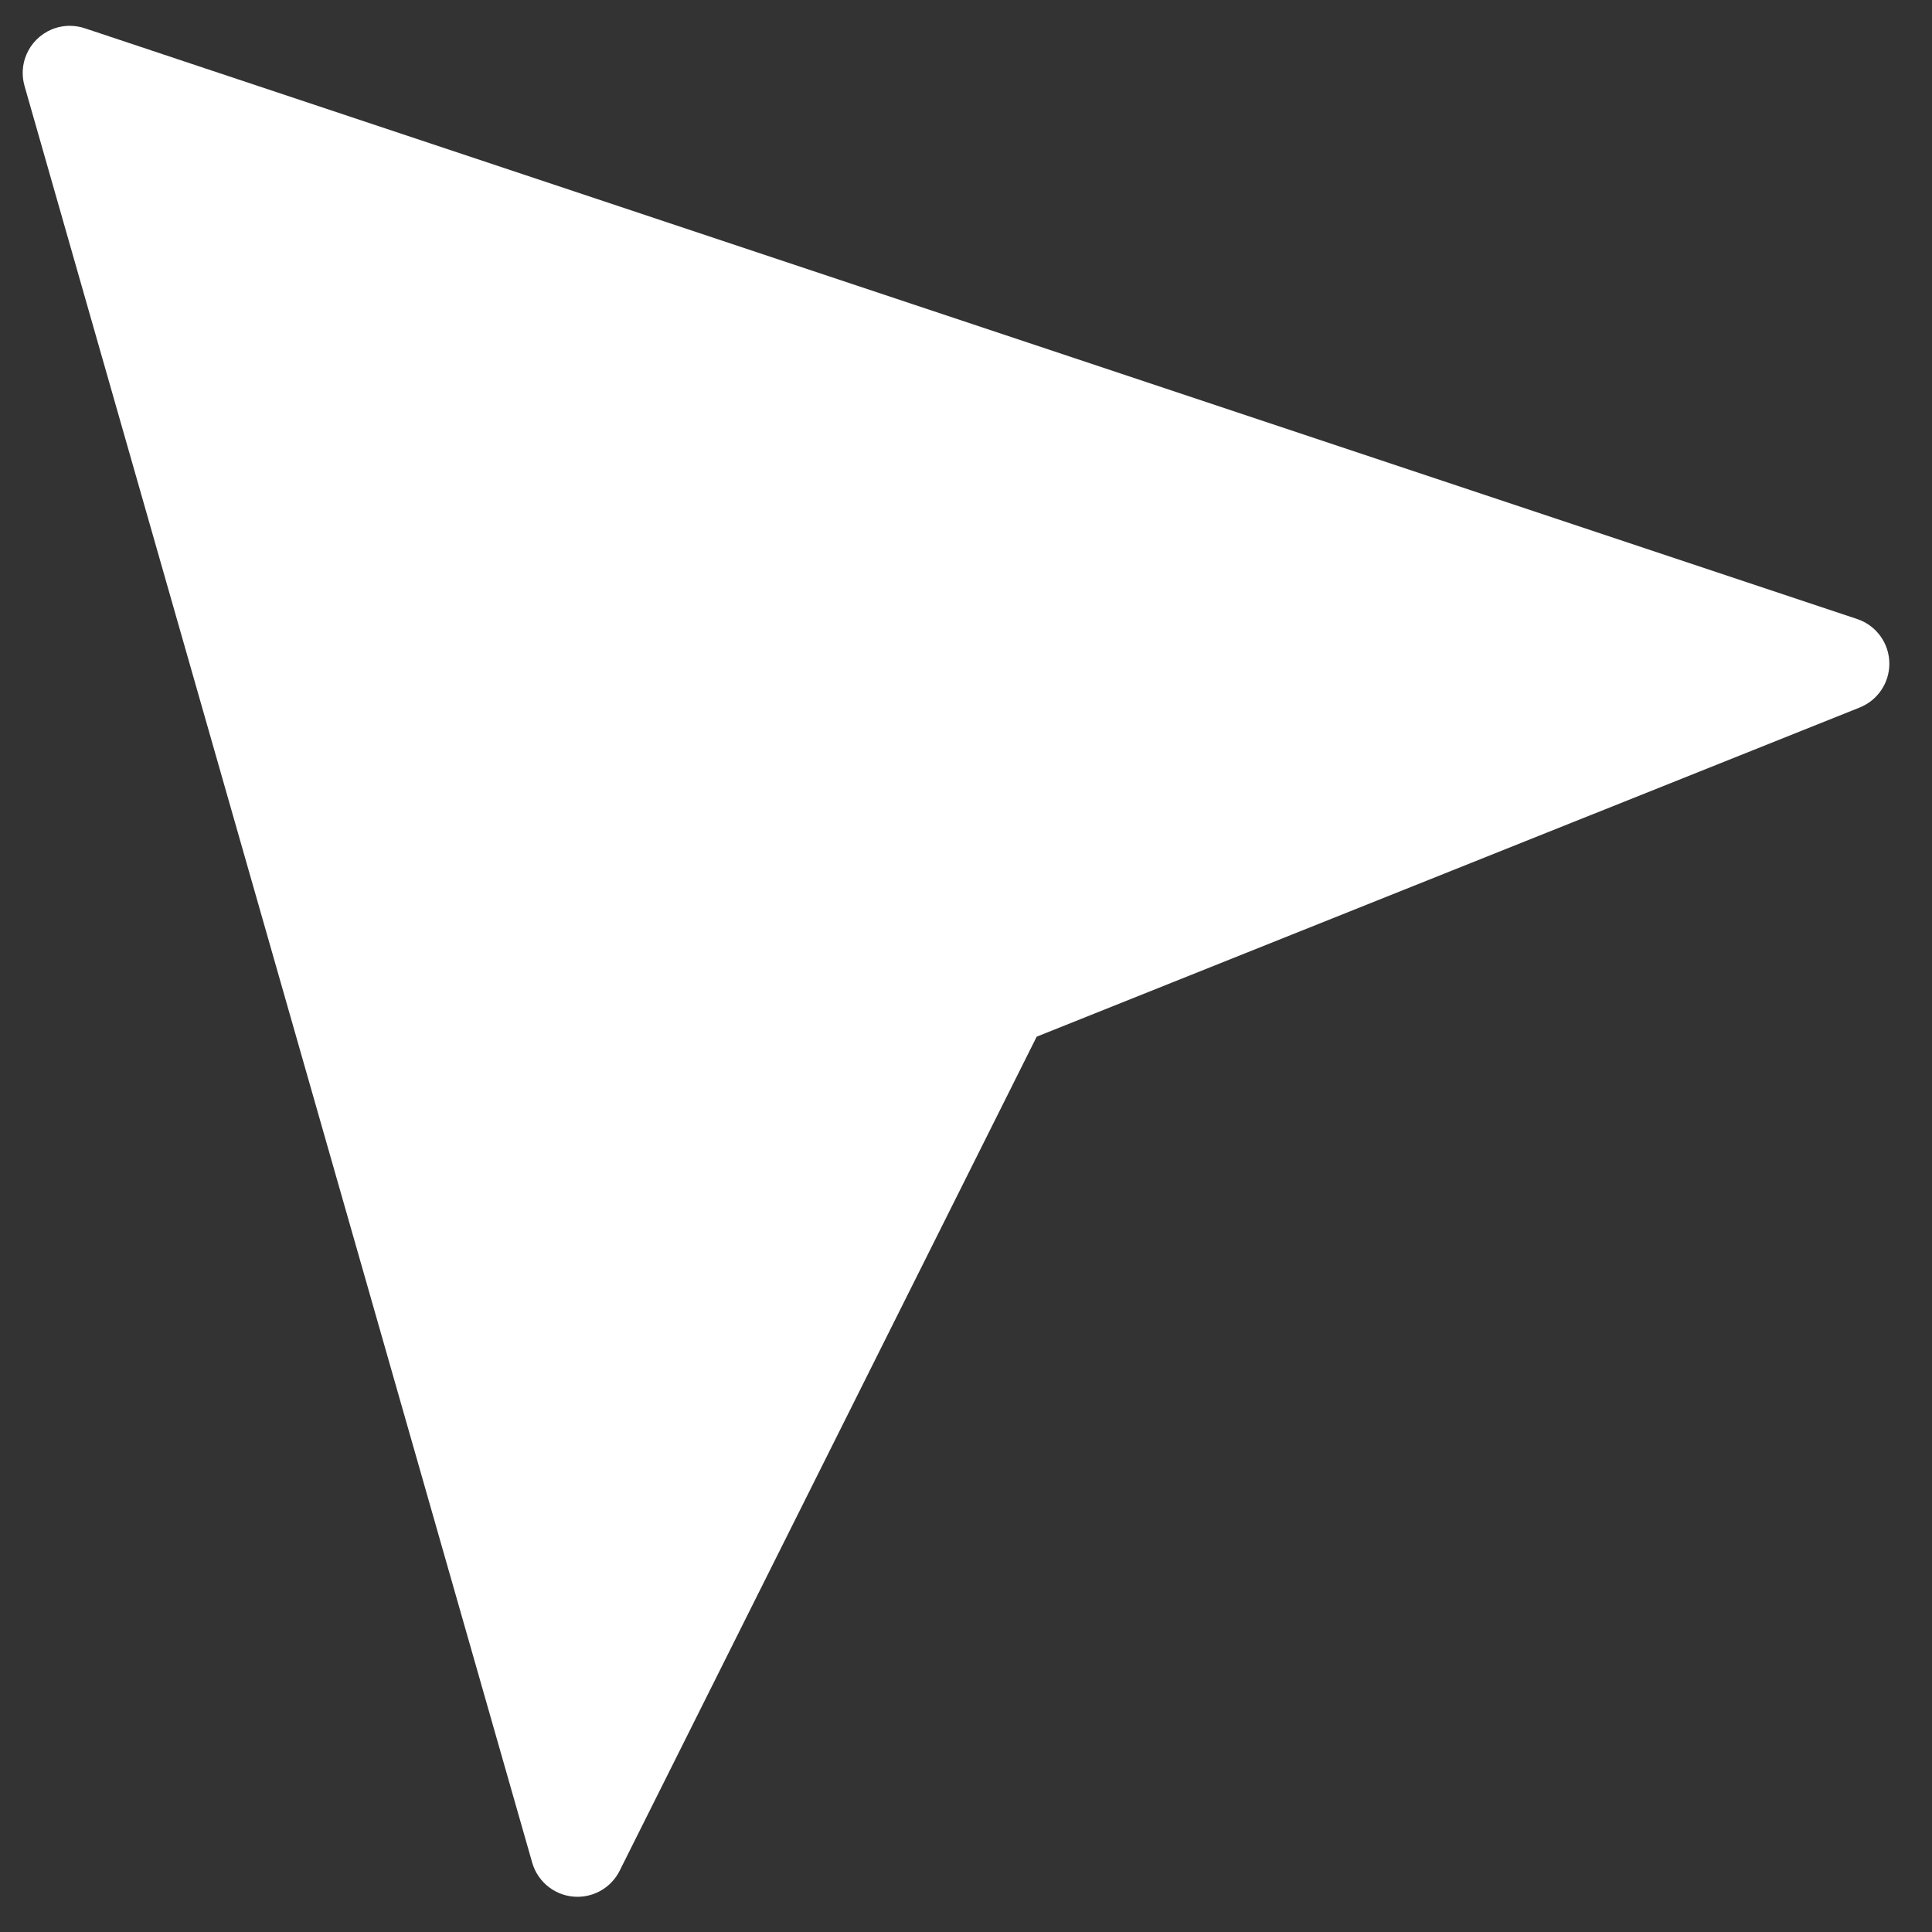﻿<?xml version="1.0" encoding="utf-8"?>
<svg version="1.1" xmlns:xlink="http://www.w3.org/1999/xlink" width="41px" height="41px" xmlns="http://www.w3.org/2000/svg">
  <rect width="100%" height="100%" fill="#333333" stroke="none"/>
  <g transform="matrix(1 0 0 1 -568 -1967 )">
    <path d="M 1.482 0.548  C 1.59 0.548  1.697 0.566  1.8 0.6  L 39.41 13.136  C 39.819 13.272  40.095 13.654  40.095 14.085  C 40.095 14.494  39.846 14.862  39.466 15.014  L 22 22  L 13.15 39.7  C 12.981 40.039  12.634 40.253  12.255 40.253  C 11.809 40.253  11.417 39.957  11.294 39.528  L 0.52 1.822  C 0.495 1.733  0.482 1.641  0.482 1.548  C 0.482 0.996  0.929 0.548  1.482 0.548  Z " fill-rule="nonzero" fill="#ffffff" stroke="none" transform="matrix(1 0 0 1 568 1967 )" />
  </g>
</svg>